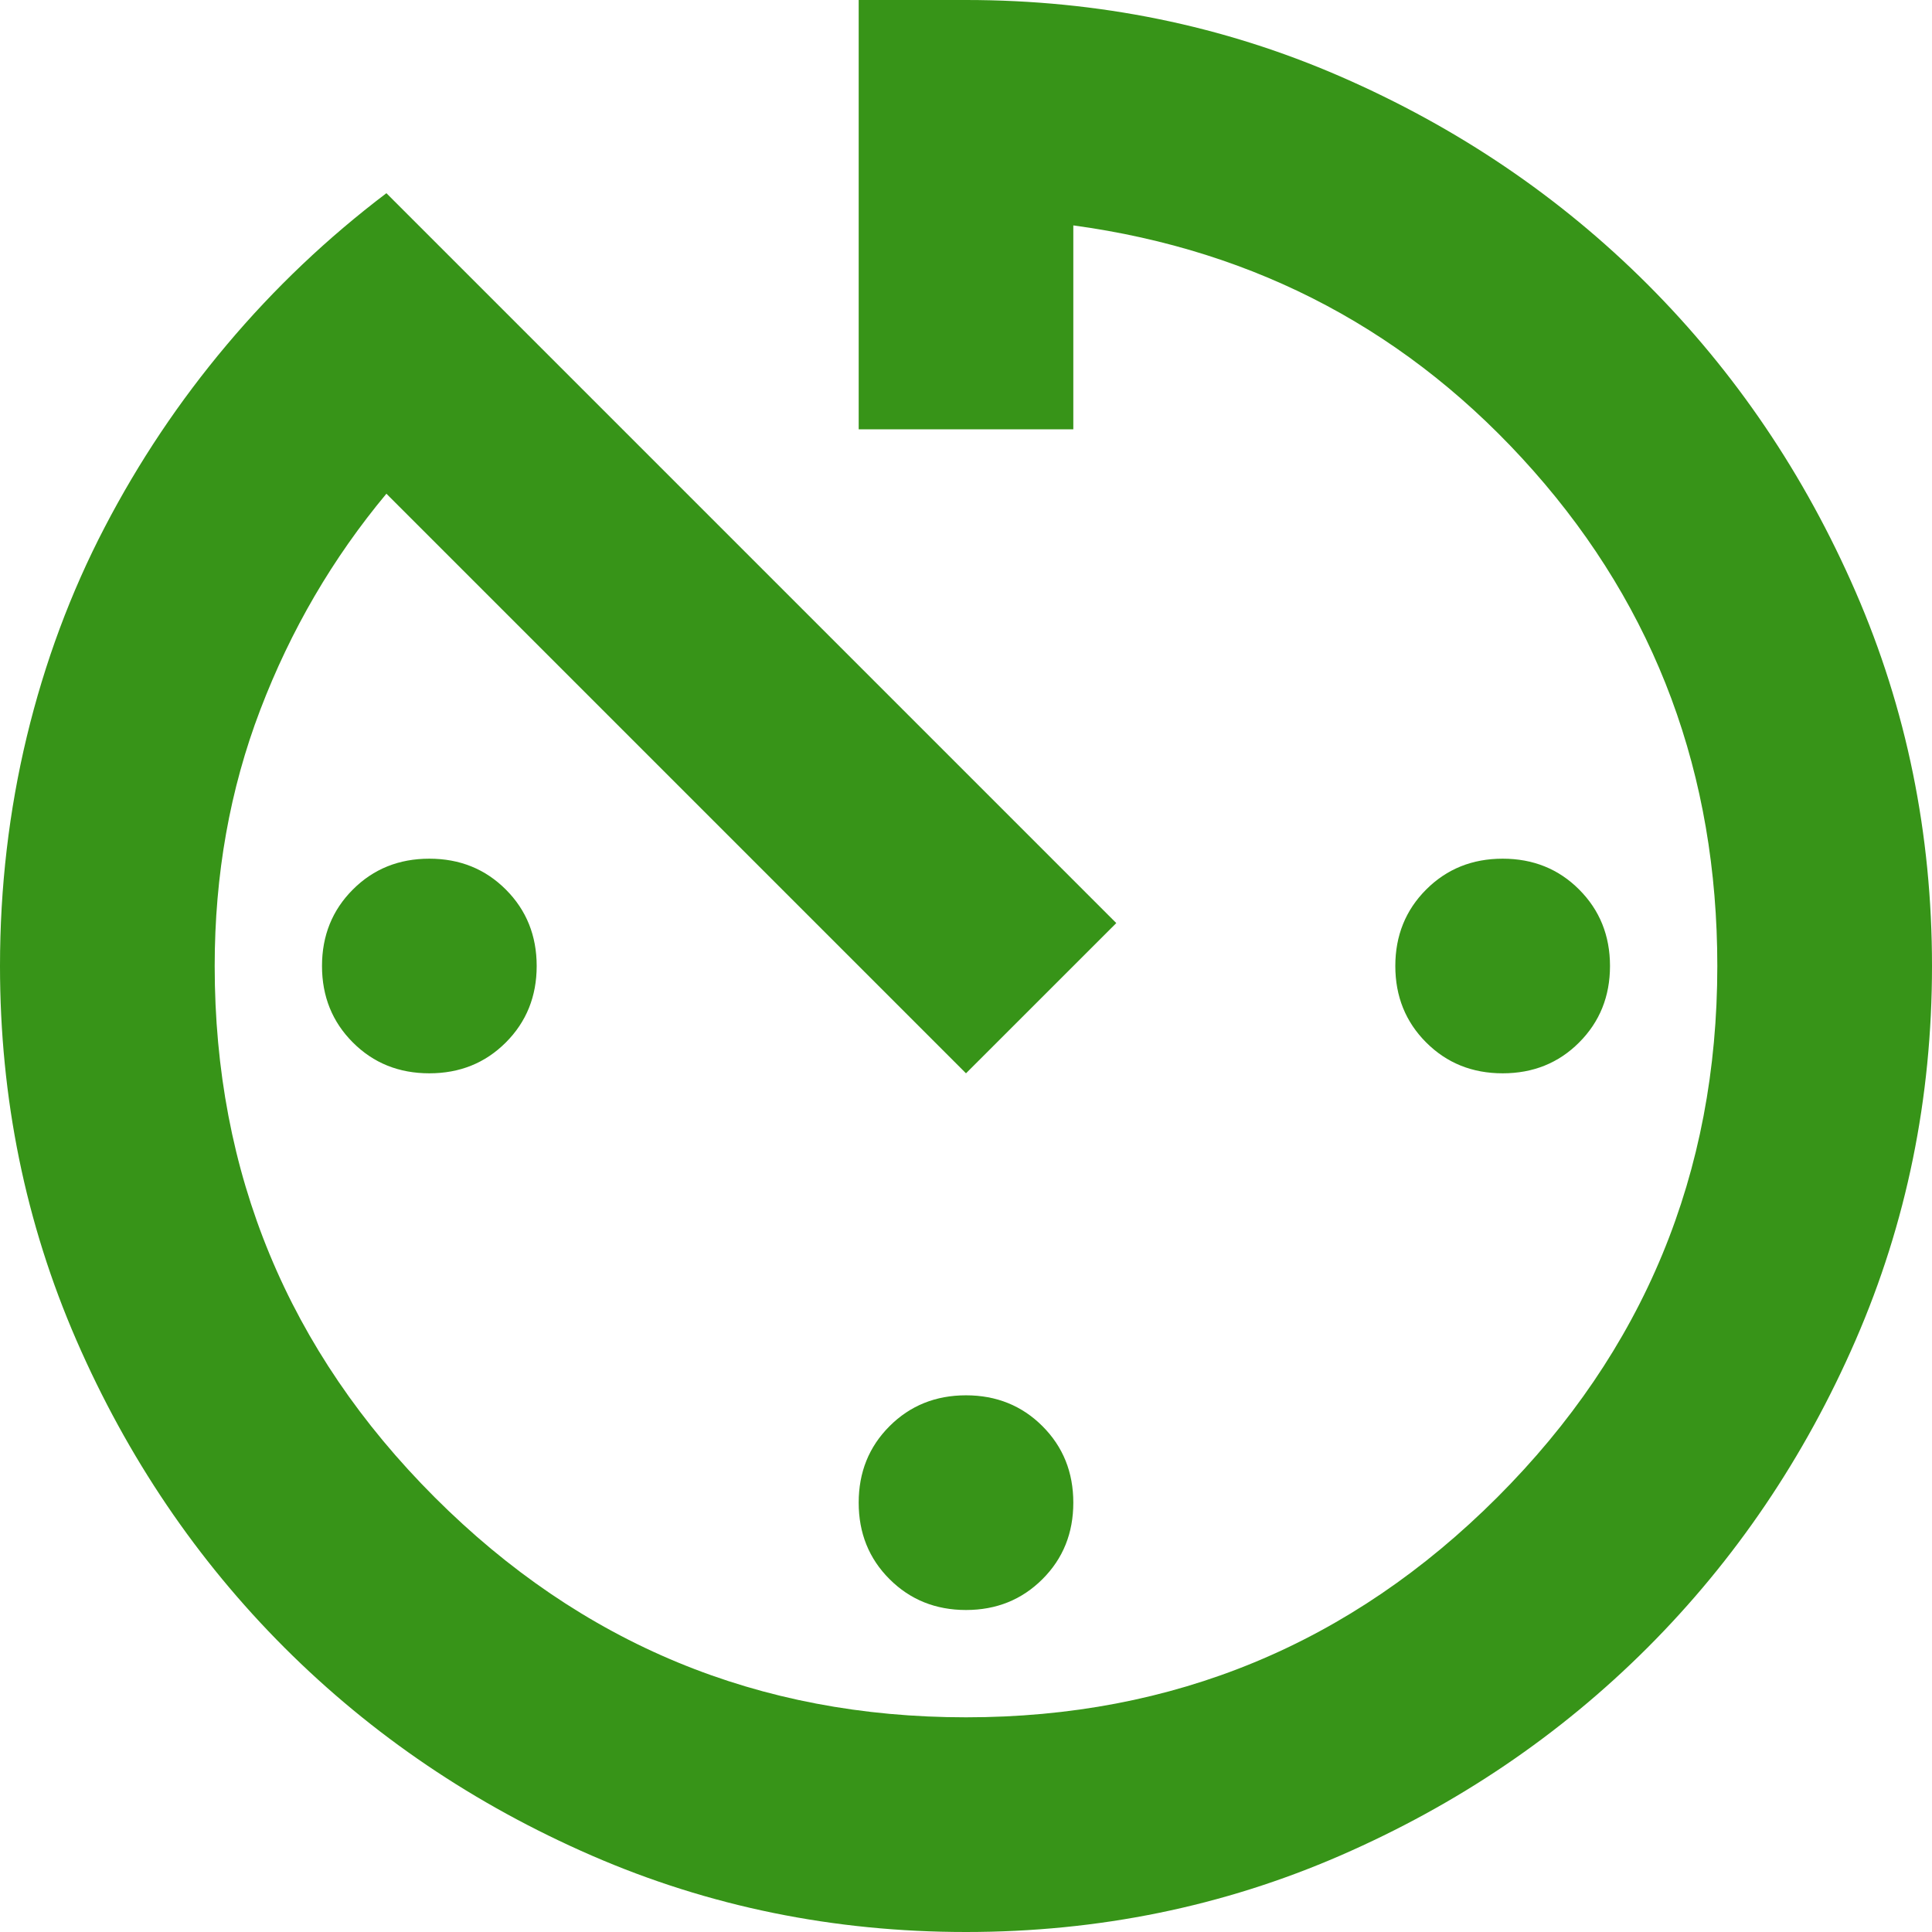 <svg width="33" height="33" viewBox="0 0 33 33" fill="none" xmlns="http://www.w3.org/2000/svg">
<path d="M16.5 33C14.239 33 12.108 32.565 10.106 31.694C8.105 30.823 6.356 29.639 4.858 28.142C3.361 26.644 2.177 24.895 1.306 22.894C0.435 20.892 0 18.761 0 16.5C0 15.156 0.153 13.849 0.458 12.581C0.764 11.313 1.207 10.121 1.788 9.006C2.368 7.891 3.063 6.852 3.873 5.89C4.683 4.927 5.592 4.064 6.6 3.3L19.067 15.767L16.5 18.333L6.6 8.433C5.683 9.533 4.965 10.763 4.446 12.123C3.926 13.483 3.667 14.942 3.667 16.5C3.667 20.044 4.919 23.069 7.425 25.575C9.931 28.081 12.956 29.333 16.5 29.333C20.044 29.333 23.069 28.081 25.575 25.575C28.081 23.069 29.333 20.044 29.333 16.5C29.333 13.231 28.287 10.412 26.194 8.044C24.101 5.676 21.481 4.278 18.333 3.85V7.333H14.667V0H16.5C18.761 0 20.892 0.435 22.894 1.306C24.895 2.177 26.644 3.361 28.142 4.858C29.639 6.356 30.823 8.105 31.694 10.106C32.565 12.108 33 14.239 33 16.5C33 18.761 32.565 20.892 31.694 22.894C30.823 24.895 29.639 26.644 28.142 28.142C26.644 29.639 24.895 30.823 22.894 31.694C20.892 32.565 18.761 33 16.5 33ZM7.333 18.333C6.814 18.333 6.378 18.158 6.027 17.806C5.676 17.455 5.5 17.019 5.5 16.5C5.5 15.981 5.676 15.545 6.027 15.194C6.378 14.842 6.814 14.667 7.333 14.667C7.853 14.667 8.288 14.842 8.64 15.194C8.991 15.545 9.167 15.981 9.167 16.5C9.167 17.019 8.991 17.455 8.64 17.806C8.288 18.158 7.853 18.333 7.333 18.333ZM16.5 27.5C15.981 27.5 15.545 27.324 15.194 26.973C14.842 26.622 14.667 26.186 14.667 25.667C14.667 25.147 14.842 24.712 15.194 24.36C15.545 24.009 15.981 23.833 16.5 23.833C17.019 23.833 17.455 24.009 17.806 24.36C18.158 24.712 18.333 25.147 18.333 25.667C18.333 26.186 18.158 26.622 17.806 26.973C17.455 27.324 17.019 27.5 16.5 27.5ZM25.667 18.333C25.147 18.333 24.712 18.158 24.36 17.806C24.009 17.455 23.833 17.019 23.833 16.5C23.833 15.981 24.009 15.545 24.36 15.194C24.712 14.842 25.147 14.667 25.667 14.667C26.186 14.667 26.622 14.842 26.973 15.194C27.324 15.545 27.5 15.981 27.5 16.5C27.5 17.019 27.324 17.455 26.973 17.806C26.622 18.158 26.186 18.333 25.667 18.333Z" fill="#379418"/>
</svg>
